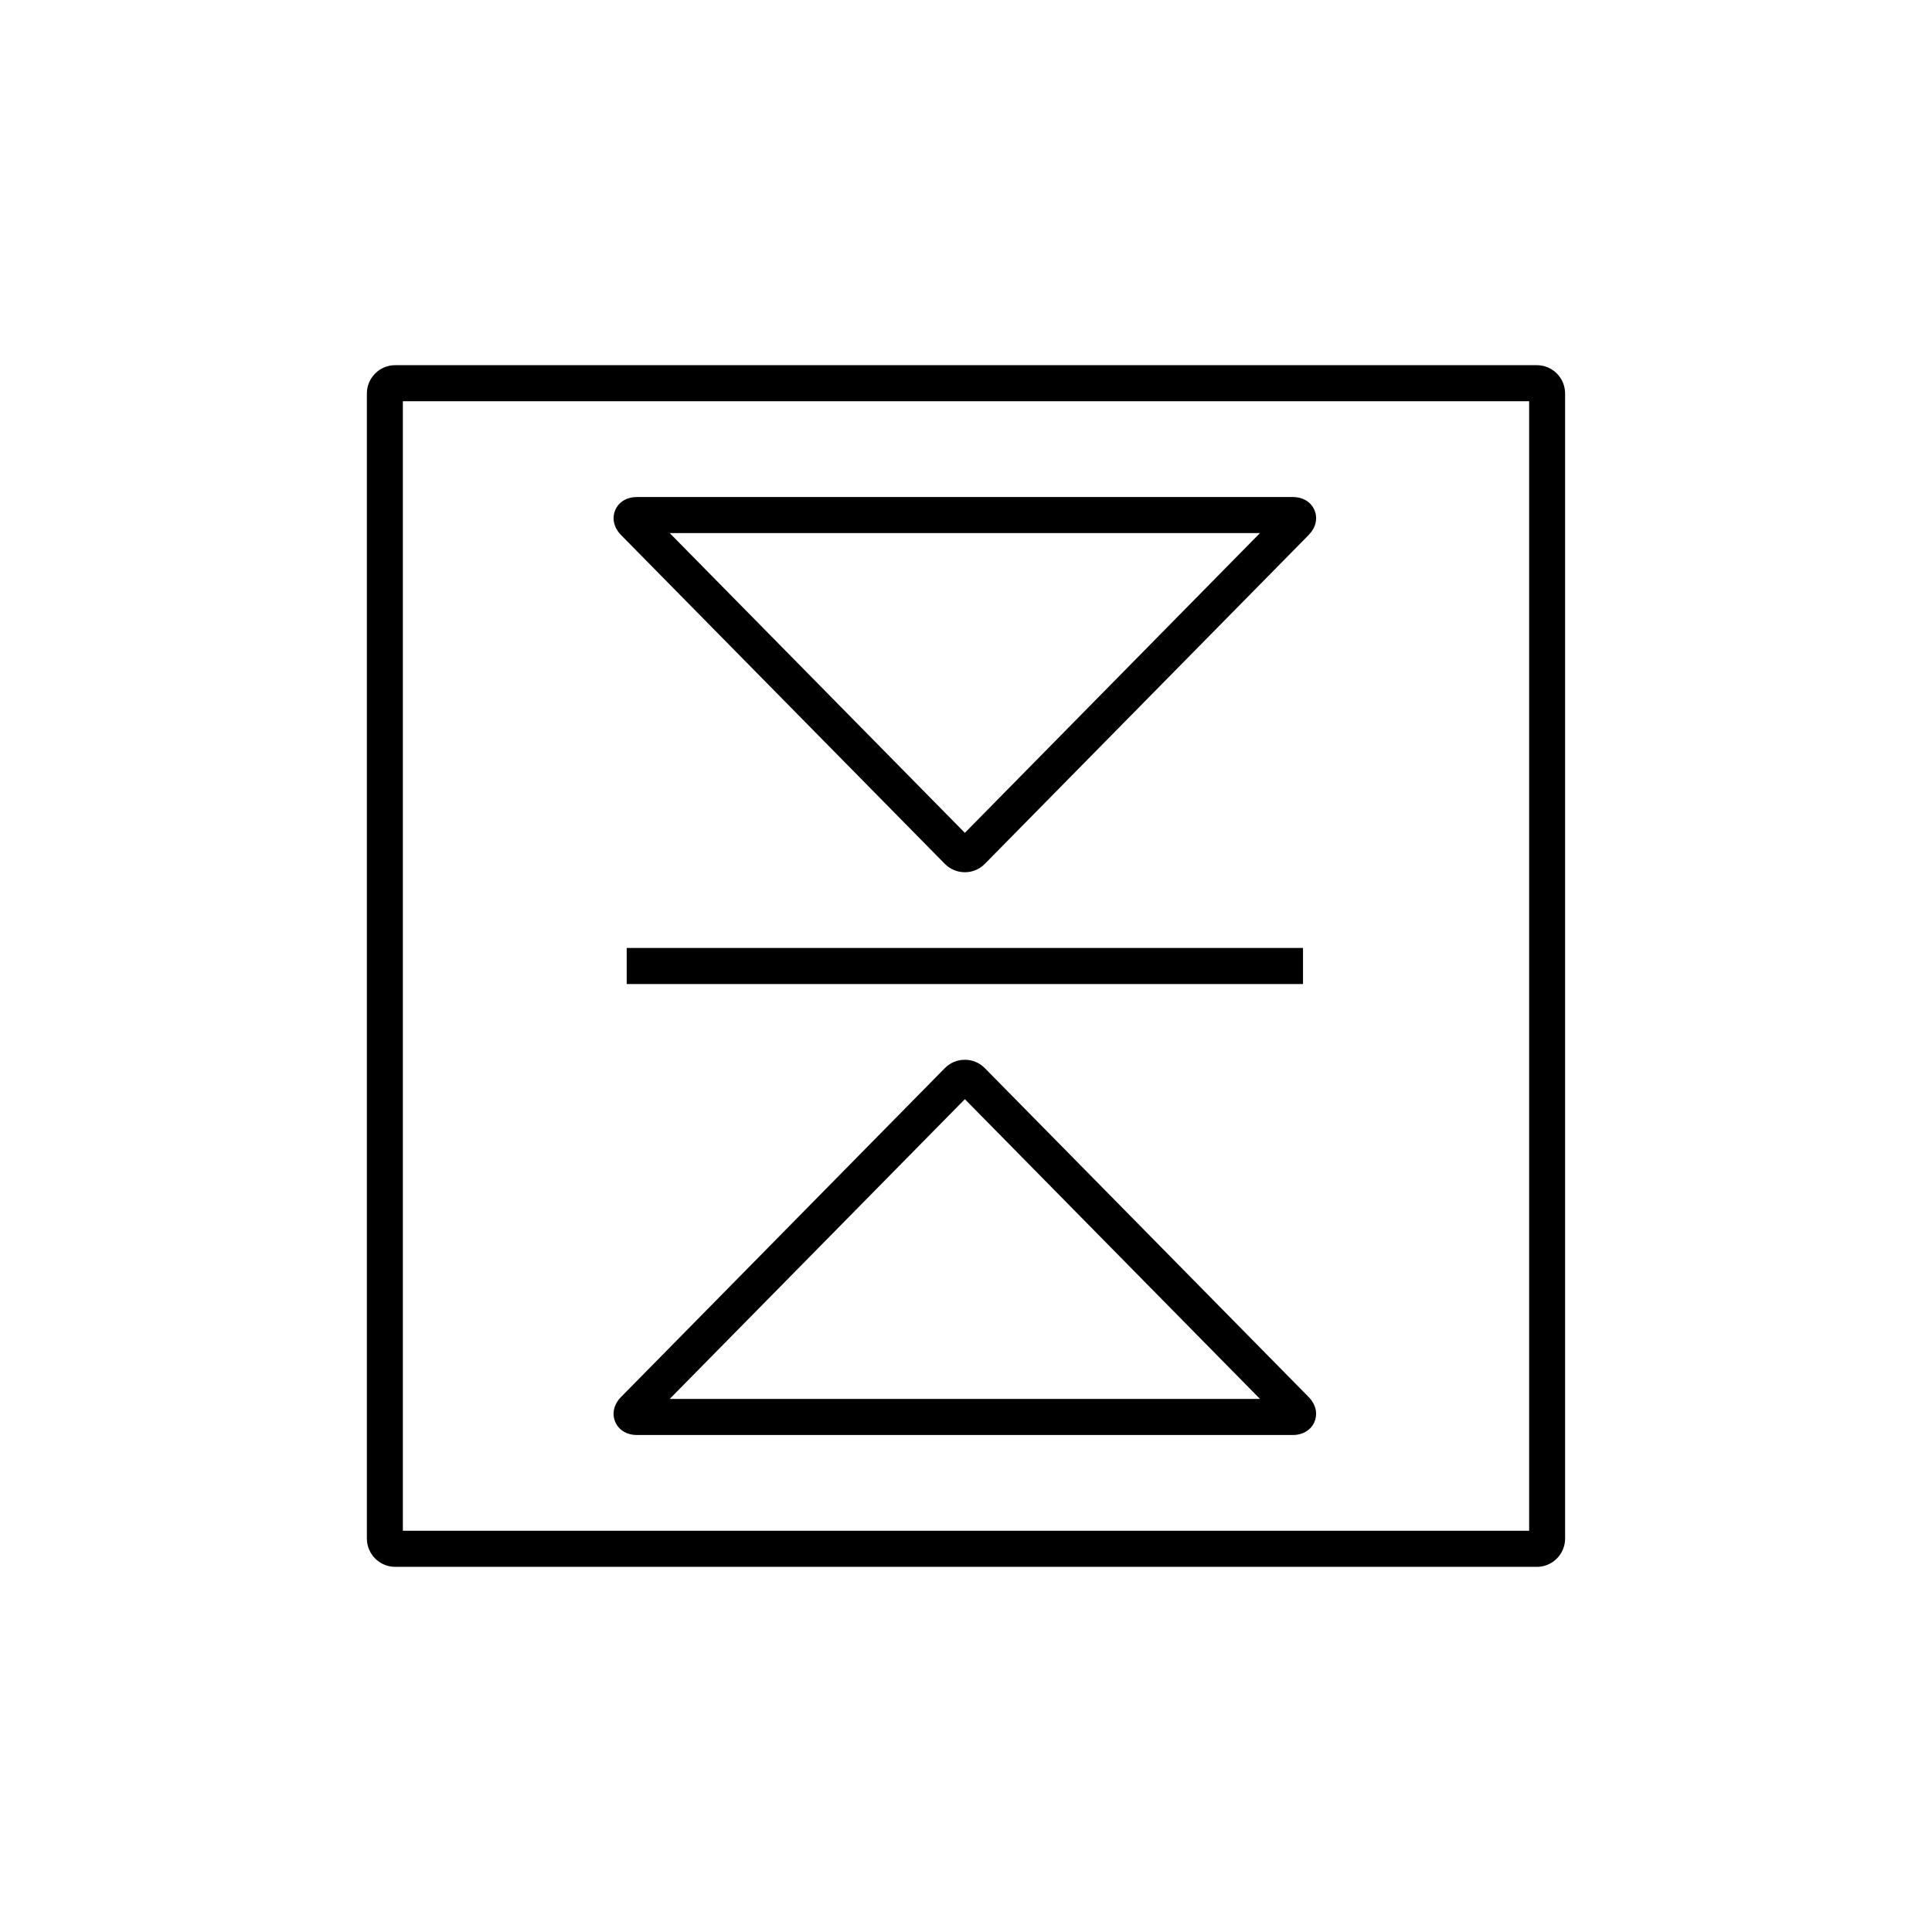 <?xml version="1.0" encoding="UTF-8"?>
<!-- Uploaded to: SVG Repo, www.svgrepo.com, Generator: SVG Repo Mixer Tools -->
<svg fill="#000000" width="800px" height="800px" version="1.1" viewBox="144 144 512 512" xmlns="http://www.w3.org/2000/svg">
 <g>
  <path d="m551.28 559.23h-302.56c-4.133 0-7.496-3.371-7.496-7.512v-303.43c0-4.141 3.367-7.512 7.496-7.512h302.56c4.133 0 7.488 3.371 7.488 7.512v303.44c0 4.144-3.356 7.508-7.492 7.508zm-300.52-9.562h298.48v-299.34h-298.48z"/>
  <path d="m399.7 375.15c-2.004 0-3.894-0.789-5.316-2.223l-85.793-87.133c-1.891-1.926-2.469-4.379-1.559-6.578 0.918-2.195 3.066-3.5 5.769-3.5h173.79c2.695 0 4.852 1.309 5.769 3.5 0.918 2.203 0.332 4.656-1.566 6.578l-85.797 87.133c-1.406 1.43-3.293 2.223-5.293 2.223zm-78.219-89.875 78.215 79.438 78.207-79.438z"/>
  <path d="m486.59 524.29h-173.79c-2.695 0-4.852-1.309-5.769-3.508-0.918-2.195-0.332-4.656 1.559-6.574l85.793-87.133c1.414-1.438 3.305-2.223 5.316-2.223 1.996 0 3.883 0.785 5.297 2.223l85.793 87.133c1.898 1.918 2.481 4.379 1.566 6.574-0.918 2.195-3.07 3.508-5.766 3.508zm-165.11-9.562h156.43l-78.211-79.434z"/>
  <path d="m310.08 395.22h179.23v9.562h-179.23z"/>
 </g>
</svg>